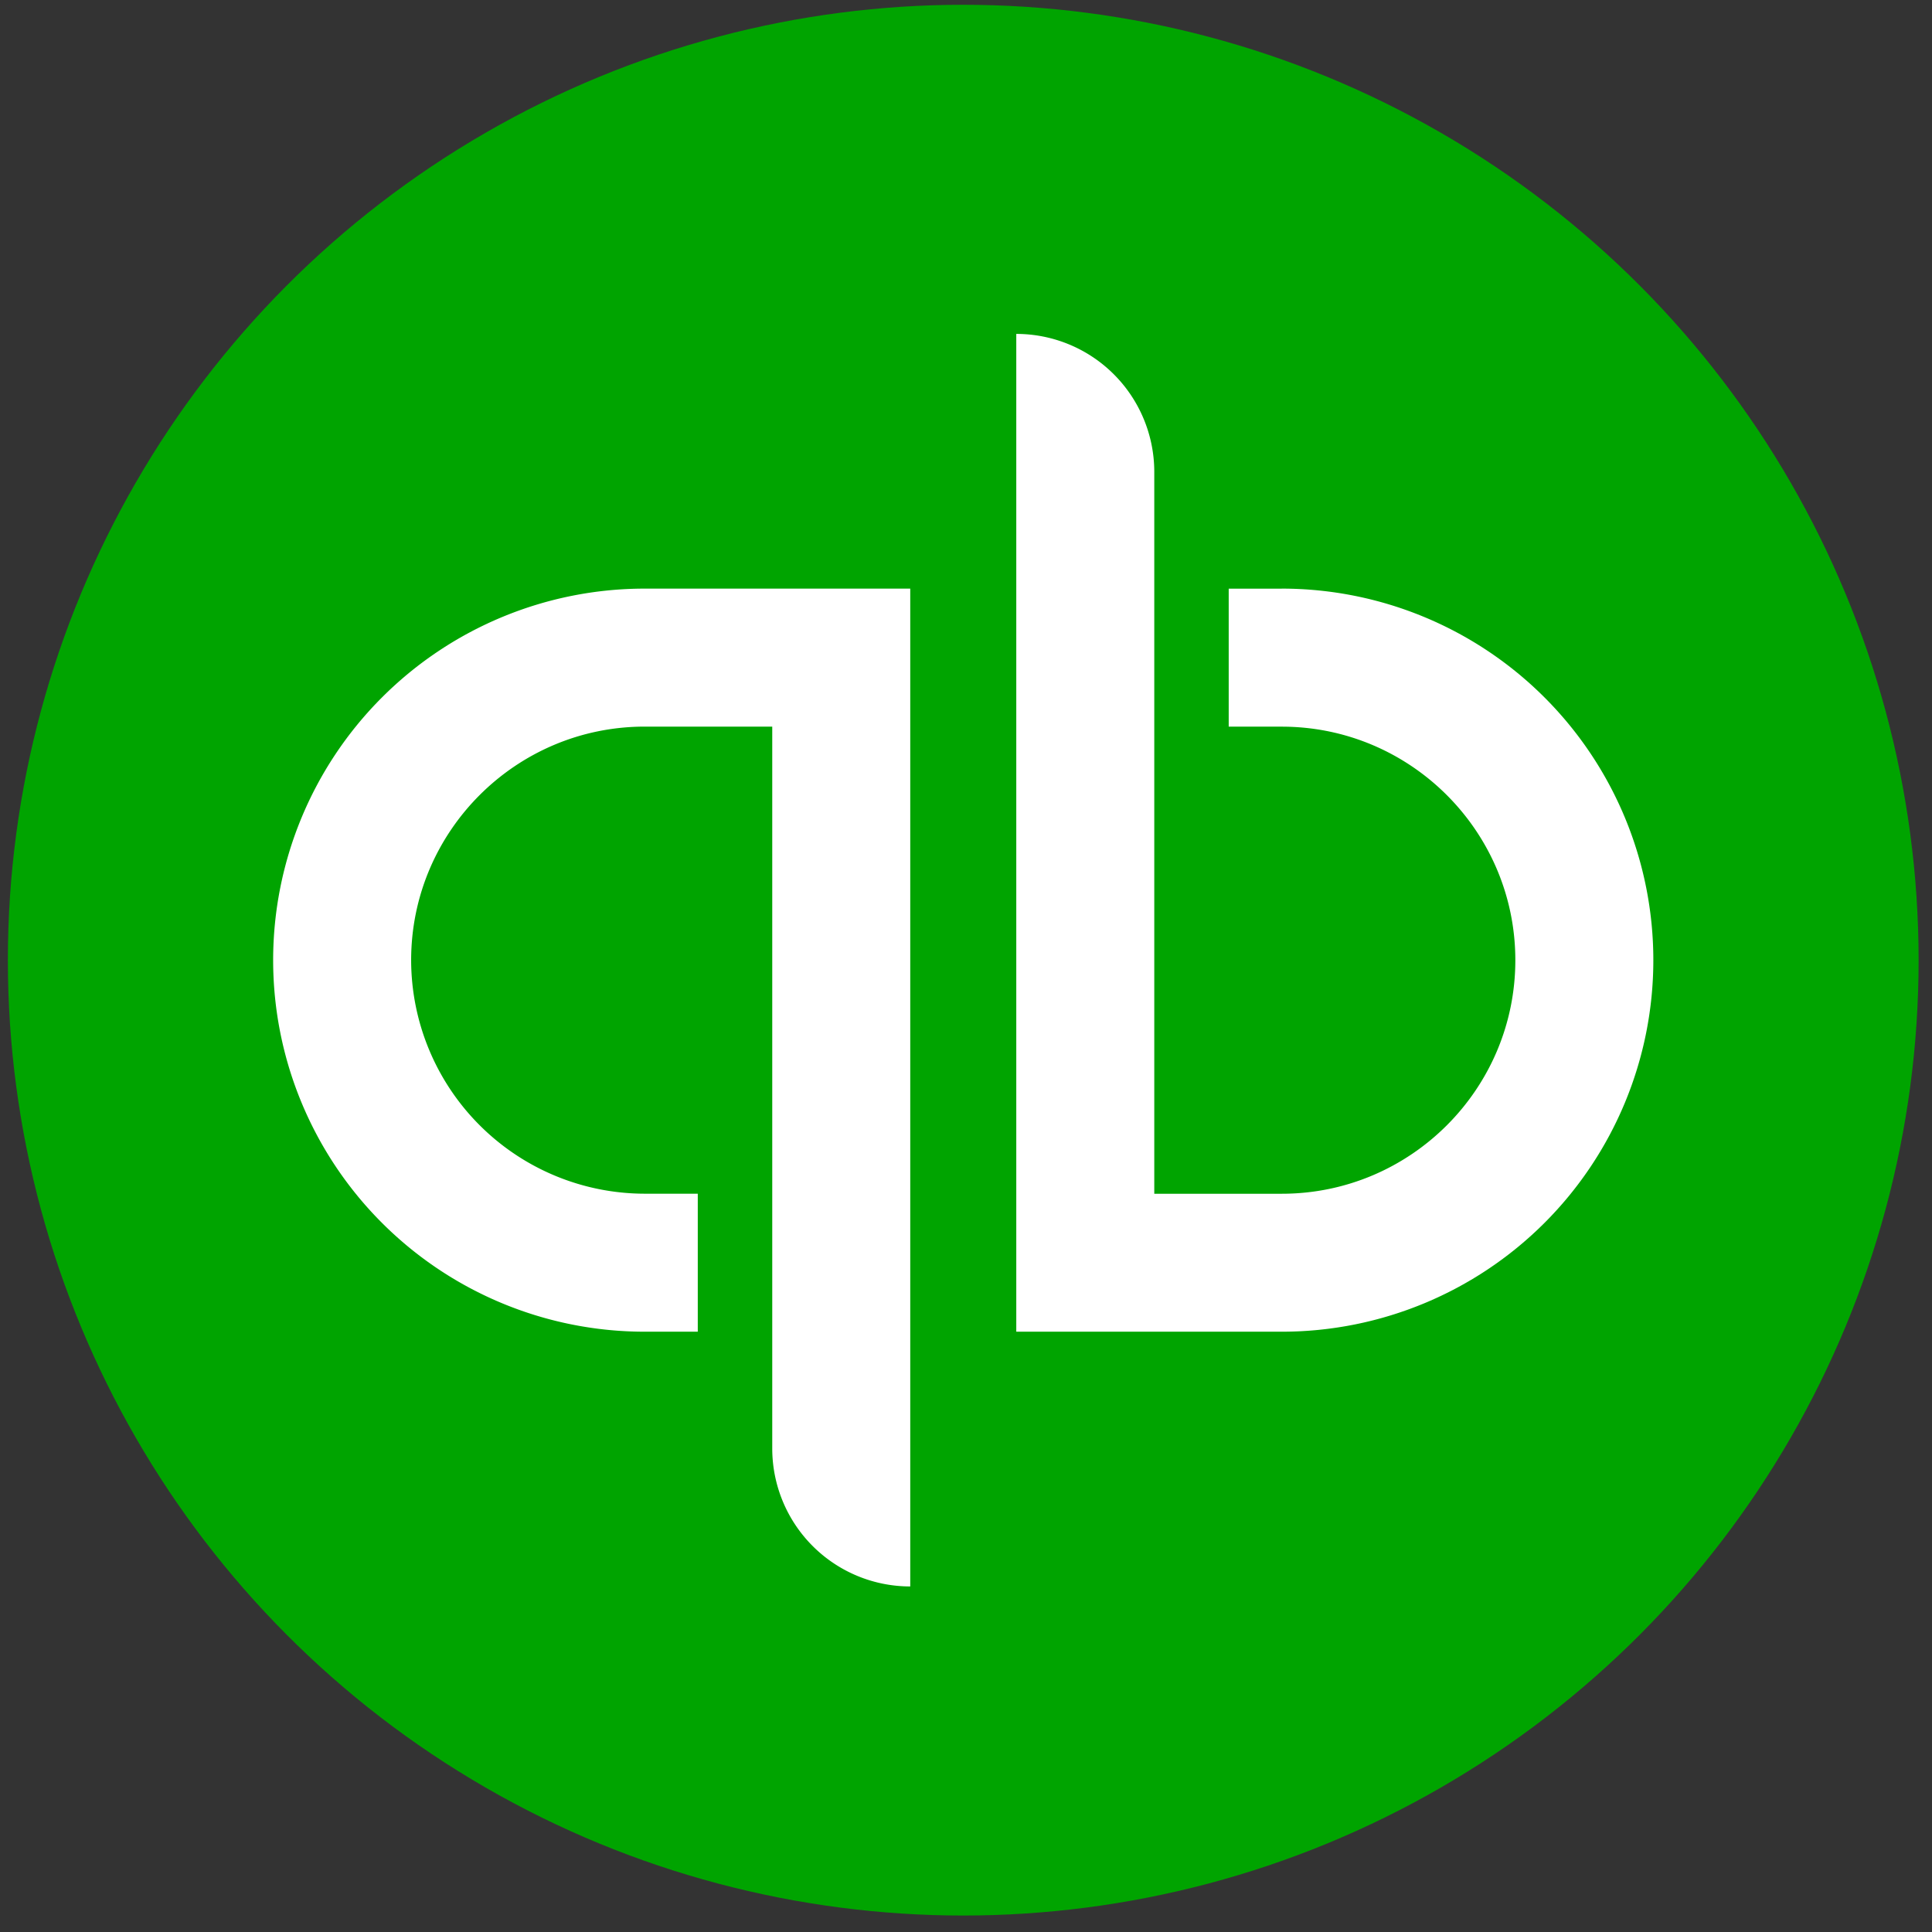 <svg xmlns="http://www.w3.org/2000/svg" width="42" height="42" viewBox="0 0 42 42">
    <rect x="0" y="0" width="42" height="42" fill="#333333" stroke="none"/>
    <g fill="none" fill-rule="nonzero">
        <circle cx="20.94" cy="20.873" r="20.769" fill="#00A400"/>
        <path fill="#FFF" d="M5.938 20.873a8.077 8.077 0 0 0 8.077 8.077h1.154v-3h-1.154a5.083 5.083 0 0 1-5.077-5.077c0-2.8 2.278-5.077 5.077-5.077h2.773v15.692a3 3 0 0 0 3 3V12.796h-5.773a8.077 8.077 0 0 0-8.077 8.077zm21.927-8.076h-1.154v3h1.154c2.8 0 5.077 2.278 5.077 5.077 0 2.8-2.277 5.077-5.077 5.077h-2.772V10.259a3 3 0 0 0-3-3V28.95h5.772a8.077 8.077 0 0 0 0-16.154z"/>
    </g>
</svg>
